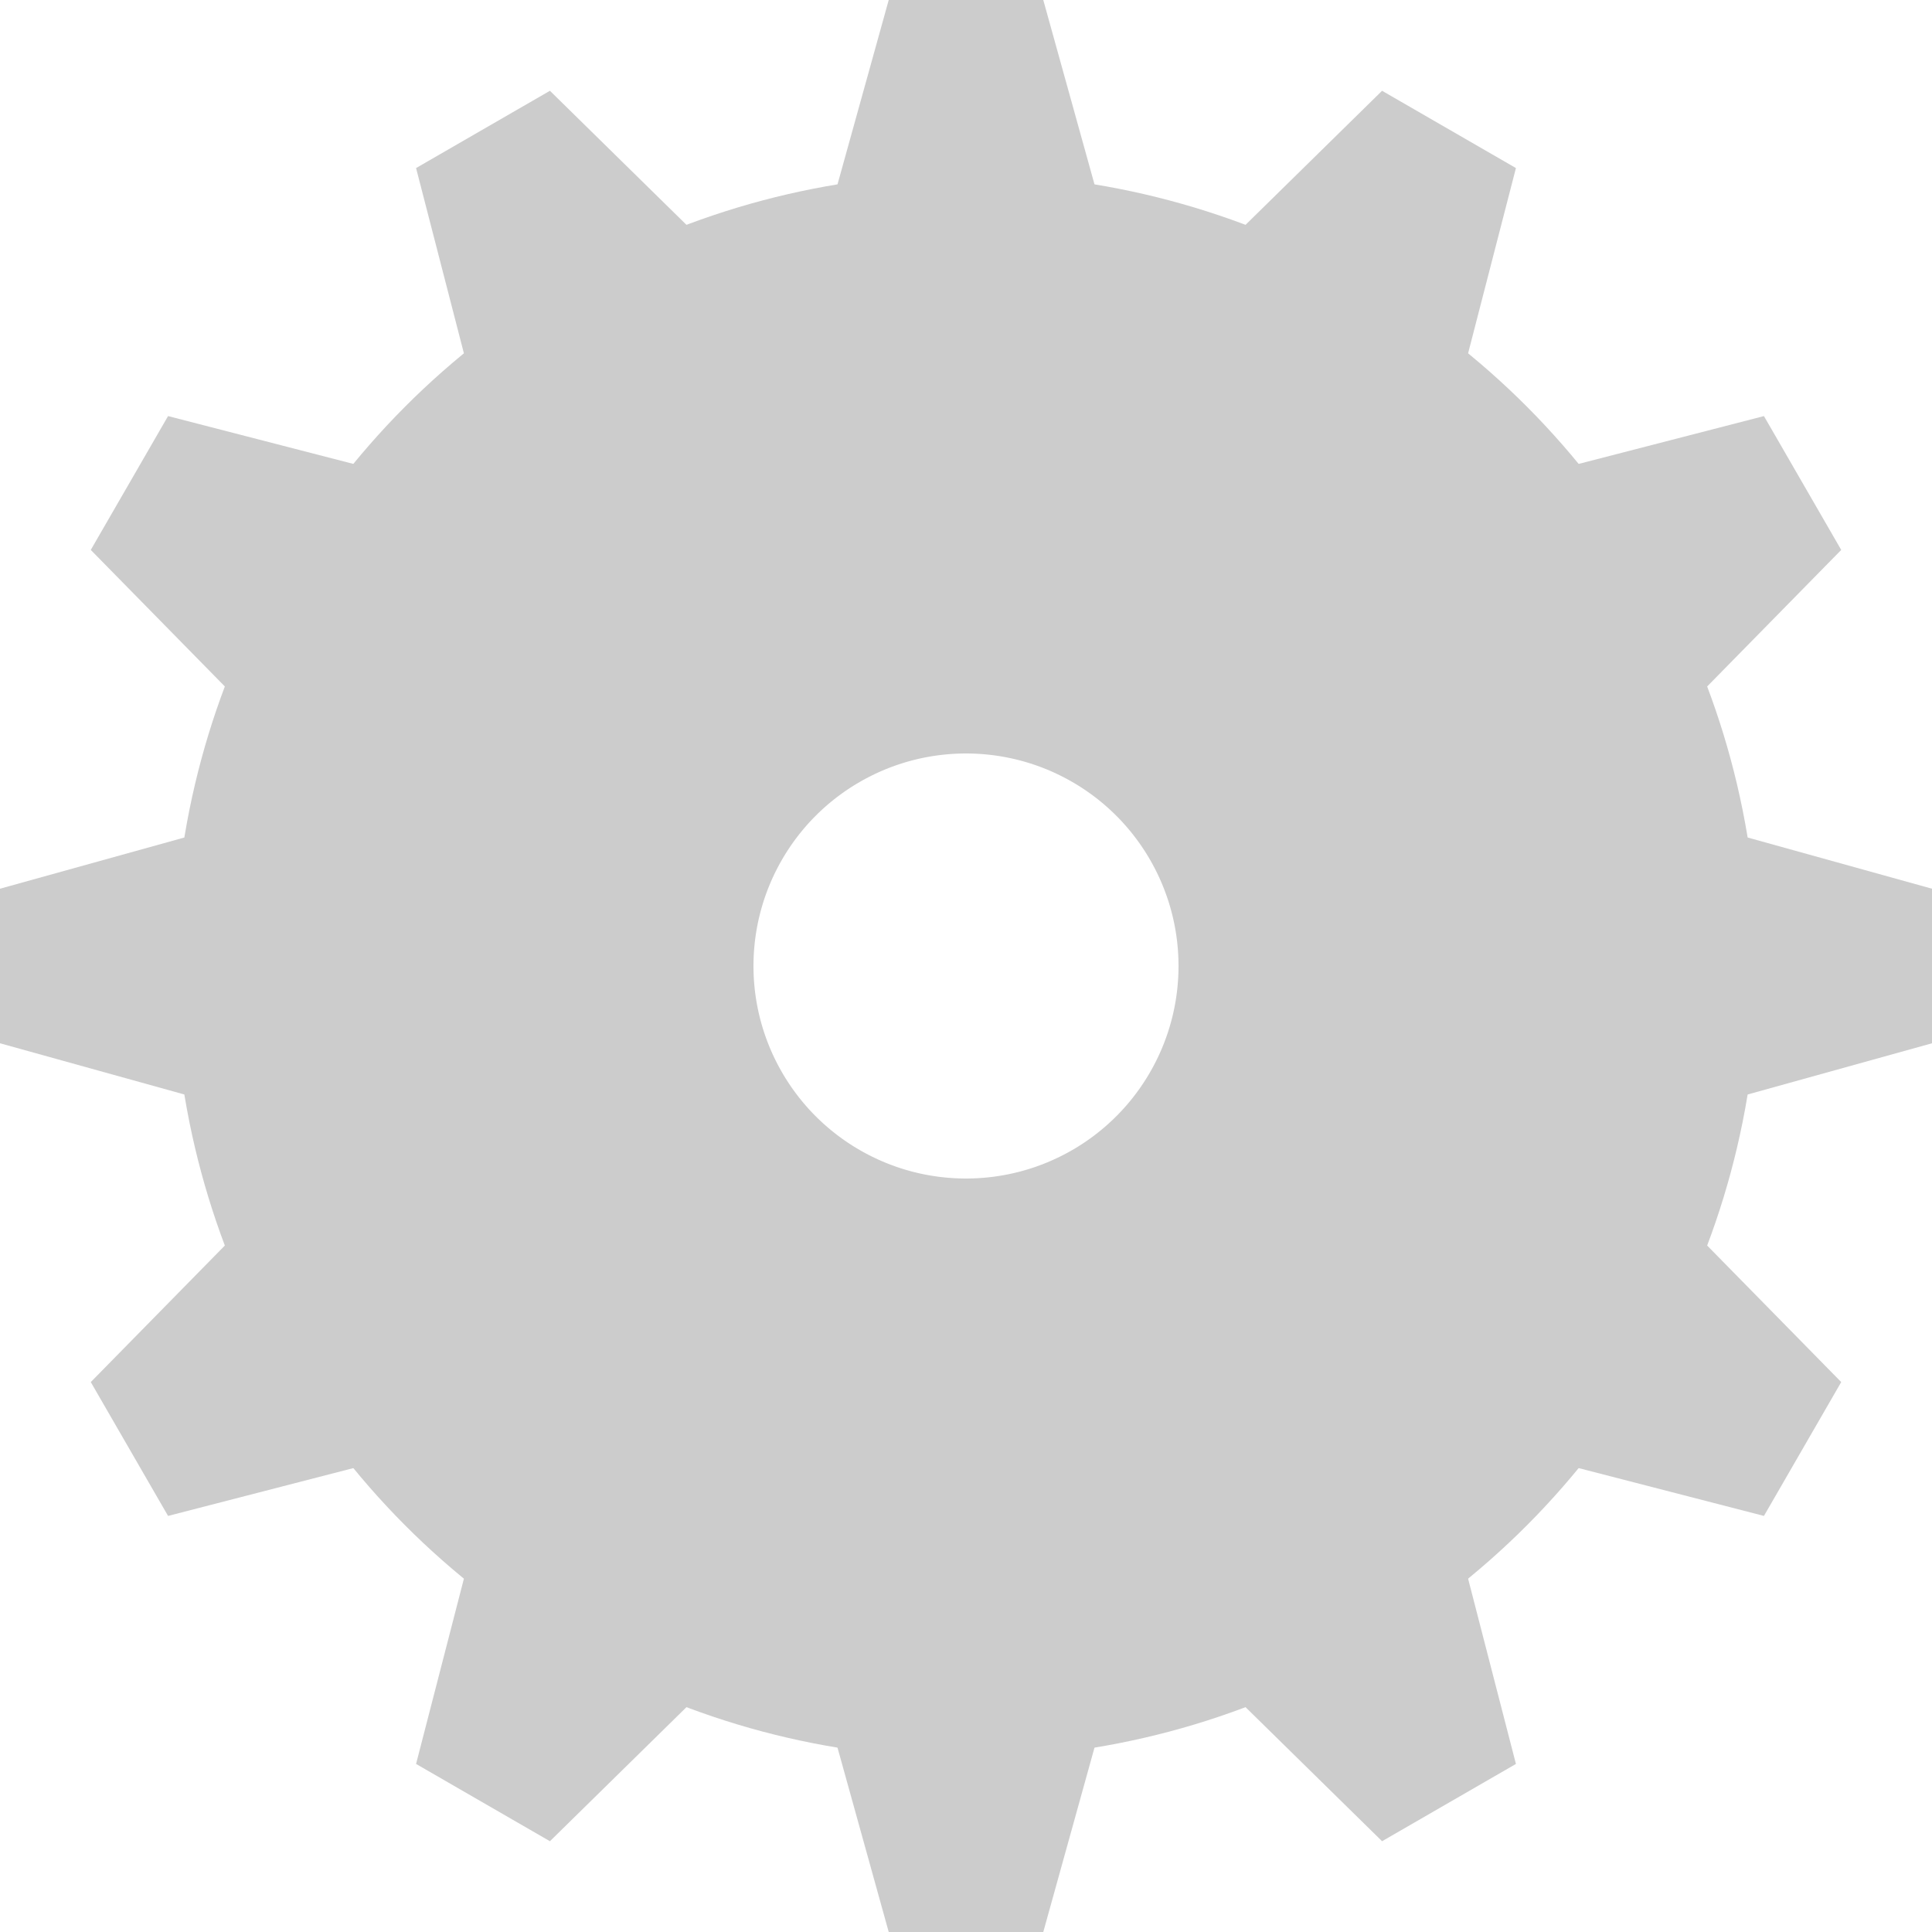 <svg viewBox="0 0 100 100" fill="#cccccc" xmlns="http://www.w3.org/2000/svg">
  <circle cx="50" cy="50" r="26" fill="transparent" stroke="#cccccc" stroke-width="30" />
  <path d="M 41 18 L 59 18 L 54 0 L 46 0" />
  <path d="M 41 18 L 59 18 L 54 0 L 46 0" transform="rotate(30 50 50)" />
  <path d="M 41 18 L 59 18 L 54 0 L 46 0" transform="rotate(60 50 50)" />
  <path d="M 41 18 L 59 18 L 54 0 L 46 0" transform="rotate(90 50 50)" />
  <path d="M 41 18 L 59 18 L 54 0 L 46 0" transform="rotate(120 50 50)" />
  <path d="M 41 18 L 59 18 L 54 0 L 46 0" transform="rotate(150 50 50)" />
  <path d="M 41 18 L 59 18 L 54 0 L 46 0" transform="rotate(180 50 50)" />
  <path d="M 41 18 L 59 18 L 54 0 L 46 0" transform="rotate(210 50 50)" />
  <path d="M 41 18 L 59 18 L 54 0 L 46 0" transform="rotate(240 50 50)" />
  <path d="M 41 18 L 59 18 L 54 0 L 46 0" transform="rotate(270 50 50)" />
  <path d="M 41 18 L 59 18 L 54 0 L 46 0" transform="rotate(300 50 50)" />
  <path d="M 41 18 L 59 18 L 54 0 L 46 0" transform="rotate(330 50 50)" />
</svg>
